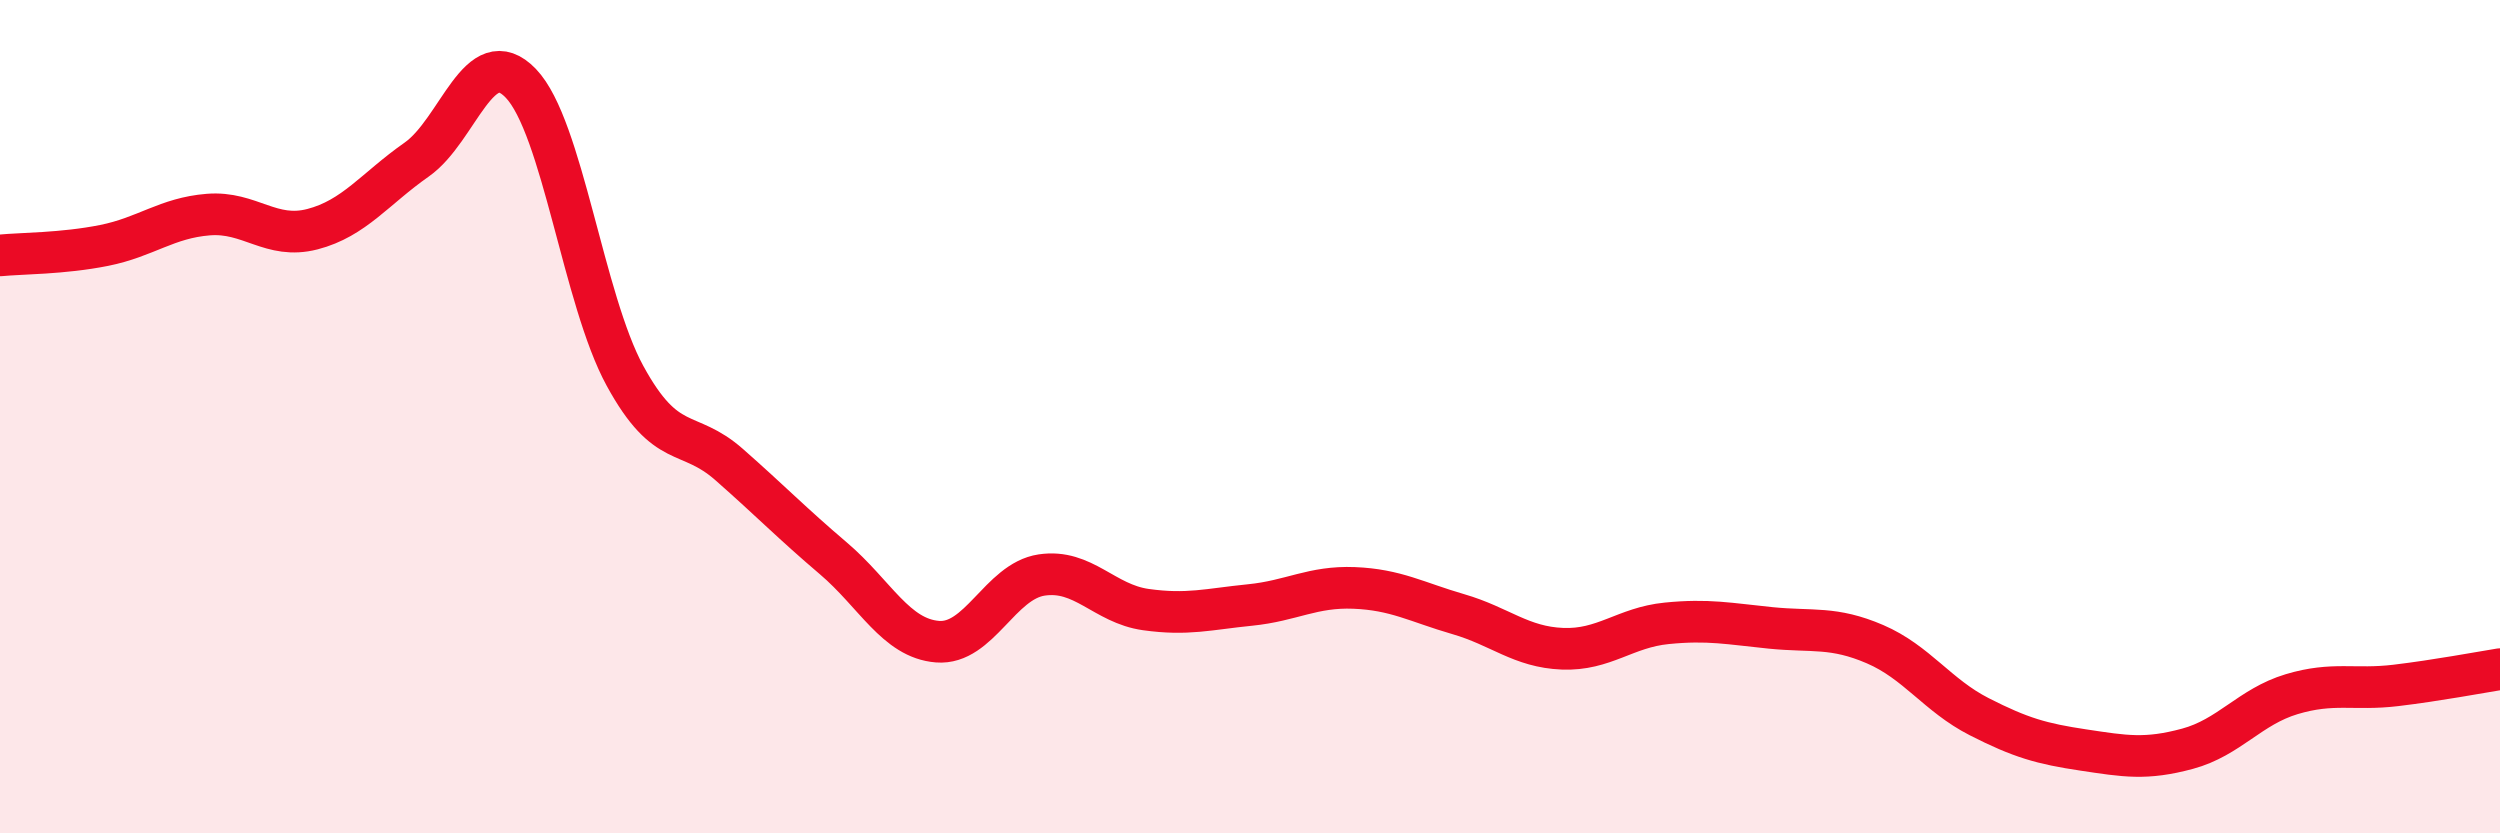
    <svg width="60" height="20" viewBox="0 0 60 20" xmlns="http://www.w3.org/2000/svg">
      <path
        d="M 0,6.13 C 0.5,6.08 1.5,6.09 2.5,5.89 C 3.5,5.69 4,5.23 5,5.15 C 6,5.07 6.5,5.76 7.5,5.5 C 8.5,5.24 9,4.53 10,3.83 C 11,3.13 11.5,0.96 12.5,2 C 13.5,3.04 14,7.19 15,9.02 C 16,10.85 16.5,10.27 17.5,11.15 C 18.5,12.03 19,12.55 20,13.4 C 21,14.25 21.5,15.32 22.5,15.4 C 23.5,15.48 24,13.95 25,13.8 C 26,13.65 26.5,14.49 27.5,14.63 C 28.5,14.77 29,14.62 30,14.52 C 31,14.42 31.5,14.07 32.5,14.11 C 33.5,14.15 34,14.45 35,14.74 C 36,15.03 36.5,15.53 37.5,15.57 C 38.5,15.61 39,15.06 40,14.96 C 41,14.86 41.5,14.97 42.5,15.07 C 43.5,15.17 44,15.03 45,15.46 C 46,15.89 46.5,16.69 47.5,17.2 C 48.5,17.71 49,17.85 50,18 C 51,18.15 51.5,18.24 52.5,17.97 C 53.5,17.7 54,16.96 55,16.66 C 56,16.36 56.5,16.57 57.5,16.45 C 58.5,16.33 59.5,16.14 60,16.06L60 20L0 20Z"
        fill="#EB0A25"
        opacity="0.1"
        stroke-linecap="round"
        stroke-linejoin="round"
      />
      <path
        d="M 0,6.13 C 0.5,6.08 1.5,6.09 2.5,5.89 C 3.5,5.69 4,5.23 5,5.15 C 6,5.07 6.5,5.76 7.5,5.5 C 8.5,5.24 9,4.53 10,3.83 C 11,3.13 11.5,0.96 12.5,2 C 13.5,3.04 14,7.19 15,9.02 C 16,10.85 16.5,10.27 17.5,11.15 C 18.5,12.03 19,12.55 20,13.4 C 21,14.25 21.5,15.32 22.5,15.4 C 23.5,15.48 24,13.95 25,13.8 C 26,13.65 26.5,14.49 27.5,14.63 C 28.5,14.77 29,14.62 30,14.52 C 31,14.42 31.5,14.07 32.5,14.11 C 33.5,14.15 34,14.45 35,14.74 C 36,15.03 36.5,15.53 37.5,15.57 C 38.5,15.61 39,15.06 40,14.96 C 41,14.86 41.5,14.97 42.5,15.07 C 43.5,15.17 44,15.03 45,15.46 C 46,15.89 46.5,16.69 47.5,17.2 C 48.5,17.71 49,17.85 50,18 C 51,18.15 51.5,18.24 52.5,17.97 C 53.5,17.7 54,16.96 55,16.66 C 56,16.36 56.5,16.57 57.5,16.45 C 58.5,16.33 59.5,16.14 60,16.06"
        stroke="#EB0A25"
        stroke-width="1"
        fill="none"
        stroke-linecap="round"
        stroke-linejoin="round"
      />
    </svg>
  